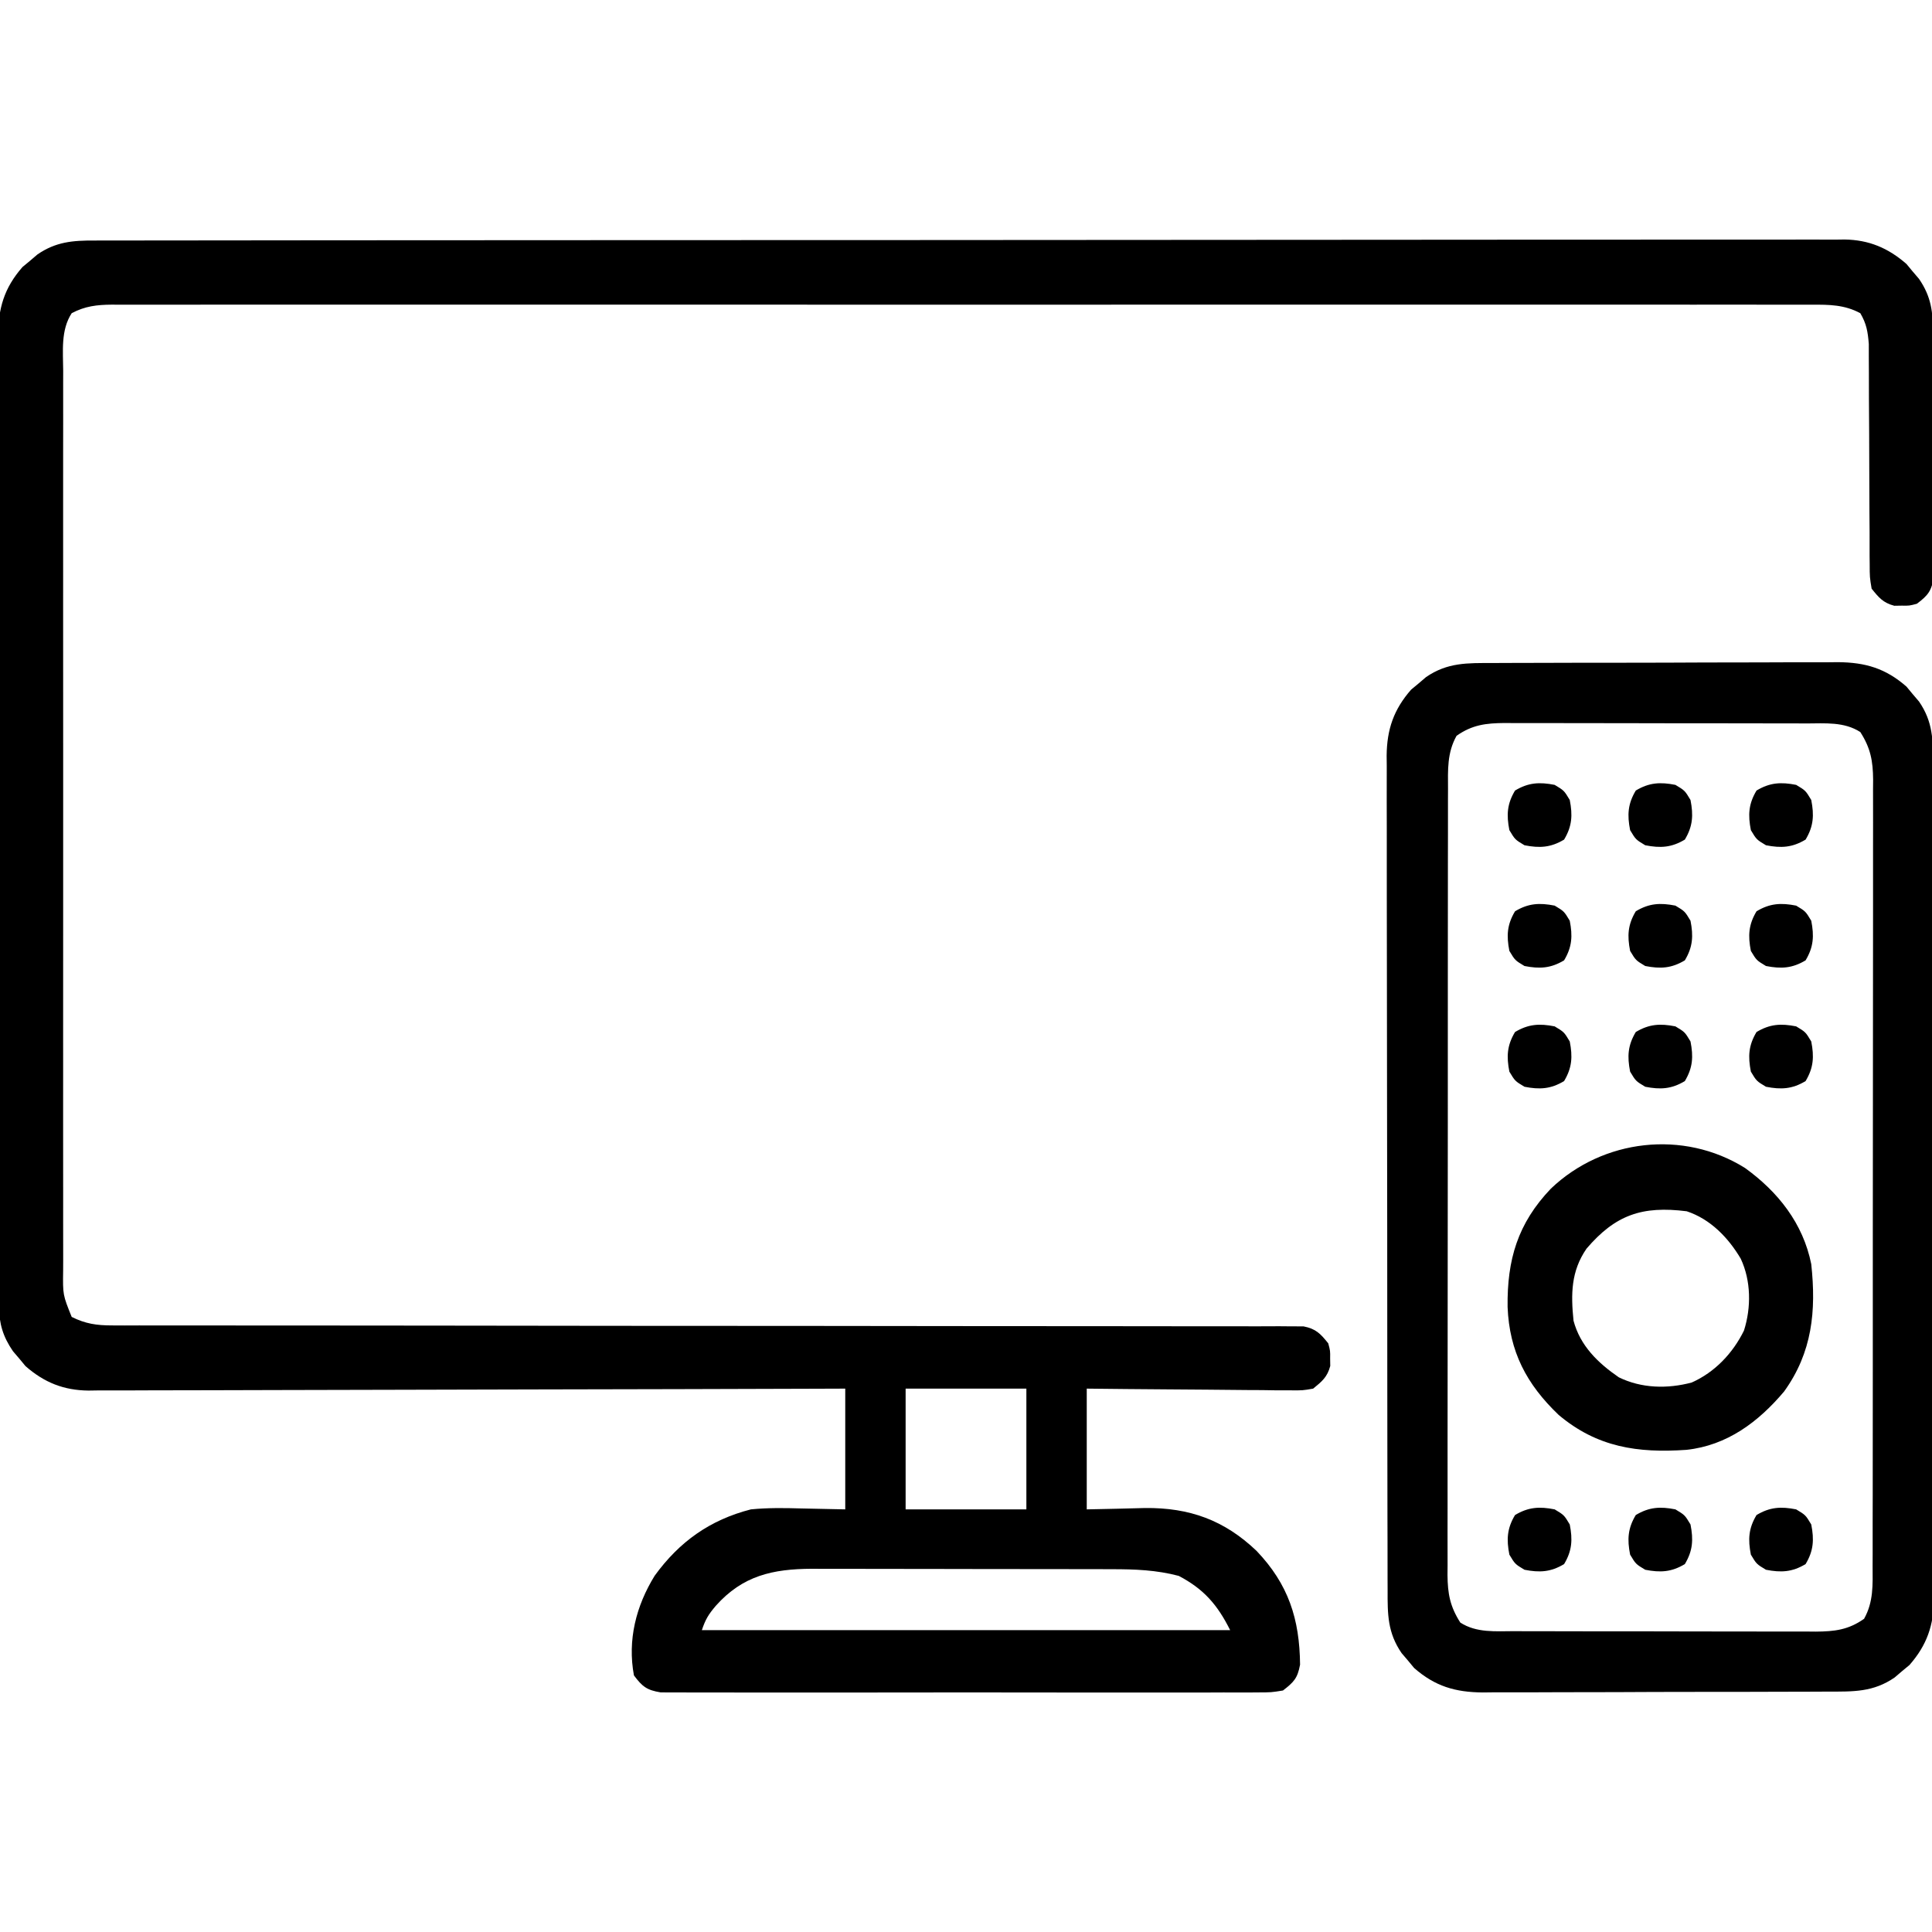 <svg xmlns="http://www.w3.org/2000/svg" width="512" height="512"><path d="M0 0 C1.216 -0.005 1.216 -0.005 2.456 -0.011 C5.183 -0.02 7.909 -0.015 10.636 -0.01 C12.606 -0.014 14.577 -0.018 16.547 -0.024 C21.97 -0.036 27.393 -0.036 32.817 -0.033 C38.662 -0.033 44.507 -0.044 50.353 -0.054 C61.808 -0.07 73.264 -0.076 84.719 -0.077 C94.029 -0.078 103.338 -0.082 112.648 -0.088 C115.327 -0.09 118.006 -0.092 120.685 -0.094 C121.351 -0.094 122.017 -0.094 122.703 -0.095 C141.438 -0.107 160.173 -0.115 178.909 -0.114 C179.615 -0.114 180.321 -0.114 181.049 -0.114 C184.63 -0.114 188.211 -0.114 191.792 -0.114 C192.503 -0.114 193.214 -0.113 193.947 -0.113 C195.385 -0.113 196.823 -0.113 198.261 -0.113 C220.637 -0.112 243.013 -0.127 265.39 -0.154 C290.525 -0.185 315.66 -0.202 340.795 -0.2 C354.105 -0.2 367.415 -0.205 380.725 -0.227 C392.057 -0.245 403.389 -0.249 414.721 -0.236 C420.504 -0.229 426.287 -0.229 432.07 -0.246 C437.363 -0.262 442.656 -0.259 447.949 -0.242 C449.865 -0.239 451.781 -0.243 453.697 -0.254 C456.301 -0.268 458.903 -0.257 461.506 -0.241 C462.251 -0.25 462.995 -0.26 463.762 -0.271 C470.203 -0.183 475.336 1.974 480.184 6.222 C480.723 6.873 481.262 7.524 481.817 8.195 C482.371 8.843 482.926 9.492 483.497 10.16 C486.756 14.89 487.199 18.956 487.233 24.646 C487.243 25.735 487.243 25.735 487.253 26.846 C487.272 29.234 487.276 31.623 487.278 34.011 C487.284 35.676 487.291 37.341 487.298 39.006 C487.31 42.49 487.314 45.974 487.313 49.458 C487.312 53.923 487.34 58.387 487.374 62.851 C487.396 66.287 487.4 69.723 487.399 73.159 C487.402 74.805 487.411 76.451 487.426 78.097 C487.446 80.398 487.44 82.697 487.428 84.998 C487.431 86.306 487.434 87.615 487.436 88.963 C486.863 92.786 485.988 93.96 482.942 96.257 C480.942 96.789 480.942 96.789 478.942 96.757 C477.952 96.773 477.952 96.773 476.942 96.789 C473.984 96.003 472.846 94.633 470.942 92.257 C470.436 89.228 470.436 89.228 470.428 85.64 C470.417 84.657 470.417 84.657 470.406 83.653 C470.387 81.491 470.395 79.33 470.403 77.167 C470.393 75.661 470.381 74.154 470.367 72.647 C470.335 68.682 470.324 64.717 470.32 60.752 C470.312 54.409 470.276 48.067 470.228 41.724 C470.216 39.512 470.216 37.301 470.218 35.089 C470.212 33.727 470.205 32.365 470.197 31.004 C470.196 29.819 470.195 28.634 470.194 27.413 C469.936 24.179 469.588 22.054 467.942 19.257 C463.759 17.013 459.729 16.976 455.094 17.006 C454.307 17.003 453.519 17 452.707 16.997 C450.058 16.989 447.409 16.996 444.759 17.003 C442.844 17.001 440.93 16.998 439.015 16.994 C433.746 16.985 428.476 16.99 423.207 16.996 C417.527 17 411.848 16.993 406.168 16.988 C395.038 16.979 383.909 16.981 372.779 16.987 C363.736 16.991 354.693 16.992 345.65 16.99 C344.364 16.989 343.079 16.989 341.754 16.989 C339.142 16.988 336.531 16.987 333.919 16.987 C310.113 16.981 286.308 16.987 262.502 16.997 C240.763 17.007 219.025 17.006 197.287 16.997 C172.871 16.986 148.456 16.982 124.04 16.988 C121.438 16.988 118.836 16.989 116.234 16.99 C114.314 16.99 114.314 16.99 112.354 16.991 C103.319 16.992 94.284 16.989 85.249 16.985 C74.242 16.979 63.236 16.981 52.229 16.991 C46.61 16.997 40.992 16.999 35.373 16.992 C30.234 16.986 25.094 16.989 19.955 17 C18.092 17.002 16.228 17.001 14.365 16.996 C11.84 16.99 9.315 16.996 6.79 17.006 C6.06 17.001 5.33 16.996 4.578 16.991 C0.607 17.021 -2.526 17.385 -6.058 19.257 C-8.998 23.752 -8.336 29.367 -8.312 34.544 C-8.315 35.59 -8.318 36.636 -8.321 37.714 C-8.329 41.224 -8.323 44.735 -8.317 48.246 C-8.319 50.76 -8.323 53.275 -8.327 55.79 C-8.336 61.914 -8.334 68.039 -8.329 74.163 C-8.324 79.141 -8.323 84.118 -8.326 89.096 C-8.326 89.804 -8.326 90.512 -8.327 91.242 C-8.327 92.681 -8.328 94.12 -8.329 95.559 C-8.334 109.054 -8.328 122.548 -8.317 136.042 C-8.308 147.621 -8.31 159.201 -8.319 170.78 C-8.329 184.226 -8.334 197.672 -8.328 211.118 C-8.327 212.551 -8.326 213.985 -8.326 215.419 C-8.325 216.124 -8.325 216.83 -8.325 217.557 C-8.323 222.528 -8.326 227.5 -8.331 232.471 C-8.337 239.162 -8.332 245.853 -8.321 252.544 C-8.318 255.003 -8.319 257.462 -8.323 259.92 C-8.329 263.271 -8.322 266.621 -8.312 269.971 C-8.316 270.949 -8.321 271.927 -8.325 272.935 C-8.418 279.395 -8.418 279.395 -6.058 285.257 C-2.409 287.073 0.558 287.507 4.606 287.508 C5.742 287.513 6.878 287.518 8.049 287.523 C9.292 287.518 10.536 287.514 11.817 287.509 C13.155 287.511 14.492 287.514 15.83 287.518 C19.505 287.526 23.181 287.522 26.856 287.515 C30.82 287.511 34.783 287.518 38.747 287.524 C45.616 287.532 52.484 287.534 59.352 287.532 C69.287 287.529 79.221 287.54 89.156 287.556 C105.28 287.582 121.403 287.602 137.527 287.616 C138.975 287.617 138.975 287.617 140.452 287.618 C154.155 287.629 167.858 287.635 181.562 287.638 C183.01 287.638 183.01 287.638 184.487 287.638 C185.451 287.638 186.416 287.639 187.409 287.639 C203.473 287.642 219.538 287.662 235.602 287.693 C245.515 287.712 255.427 287.718 265.34 287.707 C272.128 287.701 278.916 287.709 285.705 287.728 C289.624 287.739 293.543 287.743 297.463 287.73 C301.049 287.718 304.634 287.724 308.219 287.745 C310.136 287.752 312.052 287.738 313.969 287.724 C315.102 287.734 316.236 287.745 317.404 287.755 C318.384 287.755 319.364 287.756 320.373 287.756 C323.67 288.399 324.863 289.677 326.942 292.257 C327.473 294.257 327.473 294.257 327.442 296.257 C327.452 296.917 327.463 297.577 327.473 298.257 C326.694 301.192 325.281 302.354 322.942 304.257 C320.183 304.738 320.183 304.738 316.98 304.711 C315.779 304.711 314.578 304.711 313.341 304.71 C312.049 304.69 310.757 304.669 309.426 304.648 C308.087 304.64 306.747 304.635 305.408 304.631 C301.889 304.616 298.372 304.576 294.854 304.532 C291.261 304.491 287.668 304.473 284.075 304.453 C277.03 304.412 269.987 304.334 262.942 304.257 C262.942 314.817 262.942 325.377 262.942 336.257 C270.675 336.1 270.675 336.1 278.406 335.897 C290.158 335.778 299.402 339.105 307.942 347.257 C316.386 356.103 319.356 365.305 319.473 377.41 C318.798 381.027 317.835 382.017 314.942 384.257 C311.837 384.761 311.837 384.761 308.11 384.765 C307.08 384.775 307.08 384.775 306.029 384.784 C303.729 384.8 301.43 384.787 299.13 384.775 C297.48 384.78 295.831 384.787 294.182 384.796 C289.702 384.814 285.223 384.807 280.744 384.795 C276.059 384.784 271.373 384.794 266.688 384.8 C258.82 384.807 250.951 384.798 243.083 384.779 C233.983 384.757 224.883 384.764 215.783 384.786 C207.973 384.804 200.163 384.807 192.353 384.796 C187.687 384.79 183.022 384.789 178.356 384.802 C173.969 384.814 169.583 384.806 165.197 384.783 C163.586 384.778 161.975 384.779 160.364 384.788 C158.167 384.799 155.971 384.785 153.774 384.765 C151.929 384.763 151.929 384.763 150.047 384.761 C146.347 384.161 145.163 383.225 142.942 380.257 C141.195 370.895 143.51 361.806 148.45 353.82 C155.008 344.791 163.121 339.026 173.942 336.257 C178.361 335.823 182.695 335.873 187.13 336.007 C191.028 336.09 194.926 336.172 198.942 336.257 C198.942 325.697 198.942 315.137 198.942 304.257 C196.366 304.266 193.791 304.275 191.137 304.284 C166.888 304.366 142.638 304.425 118.388 304.465 C105.921 304.485 93.453 304.513 80.985 304.559 C70.118 304.599 59.252 304.625 48.385 304.634 C42.631 304.639 36.877 304.651 31.123 304.68 C25.706 304.707 20.289 304.716 14.872 304.71 C12.885 304.711 10.899 304.719 8.912 304.734 C6.195 304.754 3.48 304.749 0.763 304.738 C-0.02 304.75 -0.802 304.762 -1.608 304.774 C-8.186 304.703 -13.339 302.64 -18.3 298.292 C-18.839 297.641 -19.378 296.99 -19.933 296.32 C-20.487 295.671 -21.042 295.023 -21.613 294.355 C-24.243 290.538 -25.307 287.063 -25.315 282.448 C-25.325 281.029 -25.325 281.029 -25.335 279.582 C-25.332 278.552 -25.329 277.521 -25.325 276.46 C-25.33 275.358 -25.334 274.257 -25.339 273.123 C-25.352 269.426 -25.35 265.729 -25.349 262.031 C-25.355 259.384 -25.361 256.736 -25.369 254.088 C-25.385 247.638 -25.391 241.187 -25.392 234.737 C-25.393 229.493 -25.397 224.249 -25.404 219.005 C-25.421 204.134 -25.43 189.263 -25.429 174.392 C-25.429 173.59 -25.429 172.789 -25.429 171.963 C-25.428 170.759 -25.428 170.759 -25.428 169.531 C-25.428 156.526 -25.447 143.521 -25.475 130.516 C-25.504 117.159 -25.517 103.803 -25.516 90.446 C-25.515 82.948 -25.521 75.451 -25.542 67.953 C-25.56 61.569 -25.565 55.186 -25.551 48.802 C-25.545 45.546 -25.547 42.291 -25.562 39.035 C-25.577 35.502 -25.568 31.969 -25.552 28.436 C-25.563 27.412 -25.573 26.388 -25.584 25.333 C-25.513 17.977 -23.989 12.602 -19.093 7.015 C-18.442 6.476 -17.791 5.937 -17.12 5.382 C-16.472 4.828 -15.824 4.274 -15.156 3.703 C-10.278 0.342 -5.795 -0.032 0 0 Z M214.942 304.257 C214.942 314.817 214.942 325.377 214.942 336.257 C225.502 336.257 236.062 336.257 246.942 336.257 C246.942 325.697 246.942 315.137 246.942 304.257 C236.382 304.257 225.822 304.257 214.942 304.257 Z M164.63 361.82 C162.708 364.084 161.904 365.372 160.942 368.257 C207.142 368.257 253.342 368.257 300.942 368.257 C297.588 361.55 293.971 357.368 287.317 353.882 C281.377 352.319 275.69 352.109 269.591 352.112 C268.668 352.109 267.746 352.105 266.795 352.102 C263.754 352.092 260.713 352.09 257.672 352.089 C255.55 352.086 253.428 352.083 251.306 352.079 C246.86 352.073 242.414 352.071 237.968 352.072 C232.286 352.072 226.603 352.058 220.921 352.041 C216.538 352.03 212.155 352.028 207.772 352.029 C205.677 352.027 203.583 352.023 201.489 352.015 C198.553 352.005 195.617 352.008 192.681 352.014 C191.825 352.009 190.969 352.003 190.087 351.997 C179.709 352.051 171.762 353.808 164.63 361.82 Z " fill="#000000" transform="translate(25.058,63.743)"></path><path d="M0 0 C1.061 -0.007 2.122 -0.013 3.214 -0.02 C6.72 -0.039 10.226 -0.043 13.731 -0.045 C16.171 -0.052 18.611 -0.059 21.051 -0.066 C26.166 -0.078 31.281 -0.081 36.396 -0.08 C42.944 -0.08 49.49 -0.107 56.037 -0.142 C61.077 -0.164 66.117 -0.168 71.157 -0.167 C73.571 -0.169 75.984 -0.178 78.397 -0.194 C81.777 -0.213 85.155 -0.207 88.535 -0.195 C89.527 -0.207 90.519 -0.218 91.541 -0.229 C98.826 -0.164 104.174 1.409 109.704 6.255 C110.243 6.906 110.782 7.557 111.337 8.228 C111.891 8.876 112.445 9.525 113.016 10.193 C116.748 15.609 116.751 20.508 116.729 26.873 C116.734 27.844 116.738 28.814 116.743 29.814 C116.755 33.069 116.754 36.324 116.752 39.579 C116.758 41.911 116.765 44.244 116.773 46.577 C116.79 52.915 116.795 59.254 116.796 65.593 C116.798 70.884 116.805 76.175 116.813 81.465 C116.828 93.235 116.834 105.004 116.833 116.774 C116.832 117.479 116.832 118.185 116.832 118.913 C116.832 119.62 116.832 120.327 116.832 121.055 C116.831 132.508 116.85 143.961 116.879 155.414 C116.907 167.18 116.921 178.945 116.919 190.711 C116.919 197.315 116.925 203.918 116.946 210.521 C116.965 216.732 116.965 222.943 116.951 229.154 C116.949 231.432 116.953 233.71 116.965 235.989 C116.981 239.102 116.972 242.214 116.956 245.327 C116.966 246.226 116.977 247.125 116.987 248.052 C116.911 255.013 115.116 260.261 110.497 265.533 C109.846 266.072 109.195 266.61 108.524 267.166 C107.876 267.72 107.227 268.274 106.559 268.845 C100.888 272.753 95.593 272.587 88.923 272.581 C87.863 272.588 86.802 272.594 85.709 272.601 C82.203 272.62 78.698 272.624 75.192 272.626 C72.752 272.633 70.312 272.64 67.872 272.647 C62.757 272.659 57.642 272.662 52.527 272.661 C45.98 272.661 39.433 272.688 32.886 272.723 C27.846 272.745 22.806 272.749 17.766 272.748 C15.353 272.75 12.939 272.759 10.526 272.775 C7.147 272.794 3.768 272.788 0.388 272.776 C-0.604 272.788 -1.596 272.799 -2.618 272.81 C-9.903 272.745 -15.25 271.172 -20.781 266.326 C-21.319 265.675 -21.858 265.024 -22.413 264.353 C-22.968 263.705 -23.522 263.056 -24.093 262.388 C-27.825 256.972 -27.828 252.073 -27.806 245.708 C-27.81 244.737 -27.815 243.767 -27.819 242.767 C-27.832 239.512 -27.831 236.257 -27.829 233.002 C-27.835 230.67 -27.842 228.337 -27.849 226.005 C-27.867 219.666 -27.872 213.327 -27.873 206.988 C-27.875 201.697 -27.882 196.406 -27.889 191.116 C-27.905 179.346 -27.911 167.577 -27.909 155.808 C-27.909 155.102 -27.909 154.396 -27.909 153.668 C-27.909 152.961 -27.909 152.255 -27.909 151.526 C-27.908 140.073 -27.927 128.62 -27.955 117.167 C-27.984 105.401 -27.998 93.636 -27.996 81.87 C-27.996 75.266 -28.001 68.663 -28.022 62.06 C-28.042 55.849 -28.042 49.638 -28.027 43.427 C-28.025 41.149 -28.03 38.871 -28.042 36.592 C-28.058 33.479 -28.048 30.367 -28.033 27.254 C-28.043 26.355 -28.053 25.456 -28.064 24.529 C-27.988 17.568 -26.193 12.32 -21.573 7.048 C-20.923 6.51 -20.272 5.971 -19.601 5.416 C-18.952 4.861 -18.304 4.307 -17.636 3.736 C-11.964 -0.172 -6.67 -0.006 0 0 Z M-9.538 19.291 C-12.064 23.814 -11.821 28.321 -11.799 33.355 C-11.803 34.27 -11.807 35.185 -11.811 36.127 C-11.821 39.193 -11.817 42.259 -11.813 45.325 C-11.817 47.523 -11.823 49.721 -11.828 51.919 C-11.842 57.89 -11.842 63.861 -11.84 69.832 C-11.839 74.815 -11.844 79.798 -11.849 84.78 C-11.86 97.206 -11.859 109.632 -11.853 122.058 C-11.848 132.846 -11.859 143.634 -11.878 154.423 C-11.897 165.504 -11.905 176.585 -11.902 187.666 C-11.9 193.886 -11.903 200.105 -11.917 206.325 C-11.929 212.173 -11.927 218.021 -11.914 223.869 C-11.912 226.016 -11.915 228.163 -11.923 230.31 C-11.933 233.24 -11.925 236.169 -11.913 239.099 C-11.92 239.949 -11.927 240.8 -11.935 241.677 C-11.89 246.613 -11.278 250.014 -8.538 254.291 C-4.244 257.058 0.802 256.579 5.747 256.565 C7.138 256.573 7.138 256.573 8.557 256.581 C11.618 256.595 14.678 256.594 17.739 256.591 C19.87 256.595 22.001 256.6 24.131 256.604 C28.596 256.612 33.06 256.611 37.525 256.606 C43.243 256.6 48.96 256.617 54.677 256.641 C59.077 256.655 63.478 256.656 67.878 256.653 C69.986 256.654 72.093 256.659 74.201 256.669 C77.15 256.681 80.098 256.674 83.047 256.663 C83.916 256.67 84.784 256.678 85.678 256.686 C90.629 256.643 94.28 256.24 98.462 253.291 C100.988 248.767 100.745 244.26 100.722 239.226 C100.726 238.311 100.73 237.396 100.734 236.454 C100.744 233.388 100.74 230.322 100.736 227.256 C100.741 225.058 100.746 222.86 100.752 220.662 C100.765 214.691 100.766 208.72 100.763 202.749 C100.762 197.766 100.767 192.783 100.772 187.801 C100.784 175.375 100.783 162.949 100.776 150.523 C100.771 139.735 100.782 128.947 100.801 118.158 C100.821 107.077 100.829 95.996 100.825 84.915 C100.823 78.695 100.826 72.476 100.84 66.256 C100.853 60.408 100.851 54.56 100.838 48.712 C100.835 46.565 100.838 44.418 100.846 42.271 C100.857 39.341 100.849 36.412 100.836 33.482 C100.847 32.206 100.847 32.206 100.858 30.904 C100.813 25.968 100.202 22.567 97.462 18.291 C93.167 15.523 88.121 16.002 83.177 16.016 C81.786 16.008 81.786 16.008 80.366 16 C77.306 15.987 74.245 15.987 71.184 15.99 C69.054 15.986 66.923 15.982 64.792 15.977 C60.327 15.969 55.863 15.97 51.398 15.975 C45.681 15.981 39.964 15.964 34.246 15.941 C29.846 15.926 25.446 15.925 21.046 15.928 C18.938 15.928 16.83 15.922 14.722 15.912 C11.773 15.9 8.825 15.907 5.876 15.918 C4.574 15.907 4.574 15.907 3.245 15.895 C-1.706 15.938 -5.357 16.341 -9.538 19.291 Z " fill="#000000" transform="translate(395.538,175.709)"></path><path d="M0 0 C8.803 6.34 15.419 14.726 17.582 25.492 C18.92 37.909 17.857 48.881 10.395 59.242 C3.582 67.327 -4.723 73.555 -15.489 74.715 C-28.4 75.611 -39.168 74.045 -49.352 65.465 C-57.87 57.333 -62.42 48.684 -62.889 36.857 C-63.044 24.343 -60.226 14.719 -51.418 5.492 C-37.638 -7.663 -16.313 -10.173 0 0 Z M-41.973 21.395 C-46.098 27.381 -46.134 33.442 -45.418 40.492 C-43.645 47.137 -38.971 51.666 -33.418 55.492 C-27.419 58.433 -20.535 58.591 -14.105 56.875 C-7.977 54.17 -3.178 49.084 -0.246 43.102 C1.696 36.983 1.642 29.905 -1.105 24.055 C-4.412 18.471 -9.15 13.559 -15.418 11.492 C-27.256 9.995 -34.33 12.454 -41.973 21.395 Z " fill="#000000" transform="translate(462.418,309.508)"></path><path d="M0 0 C2.5 1.5 2.5 1.5 4 4 C4.791 8.021 4.622 10.964 2.5 14.5 C-1.036 16.622 -3.979 16.791 -8 16 C-10.5 14.5 -10.5 14.5 -12 12 C-12.791 7.979 -12.622 5.036 -10.5 1.5 C-6.964 -0.622 -4.021 -0.791 0 0 Z " fill="#000000" transform="translate(476,400)"></path><path d="M0 0 C2.5 1.5 2.5 1.5 4 4 C4.791 8.021 4.622 10.964 2.5 14.5 C-1.036 16.622 -3.979 16.791 -8 16 C-10.5 14.5 -10.5 14.5 -12 12 C-12.791 7.979 -12.622 5.036 -10.5 1.5 C-6.964 -0.622 -4.021 -0.791 0 0 Z " fill="#000000" transform="translate(444,400)"></path><path d="M0 0 C2.5 1.5 2.5 1.5 4 4 C4.791 8.021 4.622 10.964 2.5 14.5 C-1.036 16.622 -3.979 16.791 -8 16 C-10.5 14.5 -10.5 14.5 -12 12 C-12.791 7.979 -12.622 5.036 -10.5 1.5 C-6.964 -0.622 -4.021 -0.791 0 0 Z " fill="#000000" transform="translate(412,400)"></path><path d="M0 0 C2.5 1.5 2.5 1.5 4 4 C4.791 8.021 4.622 10.964 2.5 14.5 C-1.036 16.622 -3.979 16.791 -8 16 C-10.5 14.5 -10.5 14.5 -12 12 C-12.791 7.979 -12.622 5.036 -10.5 1.5 C-6.964 -0.622 -4.021 -0.791 0 0 Z " fill="#000000" transform="translate(476,272)"></path><path d="M0 0 C2.5 1.5 2.5 1.5 4 4 C4.791 8.021 4.622 10.964 2.5 14.5 C-1.036 16.622 -3.979 16.791 -8 16 C-10.5 14.5 -10.5 14.5 -12 12 C-12.791 7.979 -12.622 5.036 -10.5 1.5 C-6.964 -0.622 -4.021 -0.791 0 0 Z " fill="#000000" transform="translate(444,272)"></path><path d="M0 0 C2.5 1.5 2.5 1.5 4 4 C4.791 8.021 4.622 10.964 2.5 14.5 C-1.036 16.622 -3.979 16.791 -8 16 C-10.5 14.5 -10.5 14.5 -12 12 C-12.791 7.979 -12.622 5.036 -10.5 1.5 C-6.964 -0.622 -4.021 -0.791 0 0 Z " fill="#000000" transform="translate(412,272)"></path><path d="M0 0 C2.5 1.5 2.5 1.5 4 4 C4.791 8.021 4.622 10.964 2.5 14.5 C-1.036 16.622 -3.979 16.791 -8 16 C-10.5 14.5 -10.5 14.5 -12 12 C-12.791 7.979 -12.622 5.036 -10.5 1.5 C-6.964 -0.622 -4.021 -0.791 0 0 Z " fill="#000000" transform="translate(476,240)"></path><path d="M0 0 C2.5 1.5 2.5 1.5 4 4 C4.791 8.021 4.622 10.964 2.5 14.5 C-1.036 16.622 -3.979 16.791 -8 16 C-10.5 14.5 -10.5 14.5 -12 12 C-12.791 7.979 -12.622 5.036 -10.5 1.5 C-6.964 -0.622 -4.021 -0.791 0 0 Z " fill="#000000" transform="translate(444,240)"></path><path d="M0 0 C2.5 1.5 2.5 1.5 4 4 C4.791 8.021 4.622 10.964 2.5 14.5 C-1.036 16.622 -3.979 16.791 -8 16 C-10.5 14.5 -10.5 14.5 -12 12 C-12.791 7.979 -12.622 5.036 -10.5 1.5 C-6.964 -0.622 -4.021 -0.791 0 0 Z " fill="#000000" transform="translate(412,240)"></path><path d="M0 0 C2.5 1.5 2.5 1.5 4 4 C4.791 8.021 4.622 10.964 2.5 14.5 C-1.036 16.622 -3.979 16.791 -8 16 C-10.5 14.5 -10.5 14.5 -12 12 C-12.791 7.979 -12.622 5.036 -10.5 1.5 C-6.964 -0.622 -4.021 -0.791 0 0 Z " fill="#000000" transform="translate(476,208)"></path><path d="M0 0 C2.5 1.5 2.5 1.5 4 4 C4.791 8.021 4.622 10.964 2.5 14.5 C-1.036 16.622 -3.979 16.791 -8 16 C-10.5 14.5 -10.5 14.5 -12 12 C-12.791 7.979 -12.622 5.036 -10.5 1.5 C-6.964 -0.622 -4.021 -0.791 0 0 Z " fill="#000000" transform="translate(444,208)"></path><path d="M0 0 C2.5 1.5 2.5 1.5 4 4 C4.791 8.021 4.622 10.964 2.5 14.5 C-1.036 16.622 -3.979 16.791 -8 16 C-10.5 14.5 -10.5 14.5 -12 12 C-12.791 7.979 -12.622 5.036 -10.5 1.5 C-6.964 -0.622 -4.021 -0.791 0 0 Z " fill="#000000" transform="translate(412,208)"></path></svg>